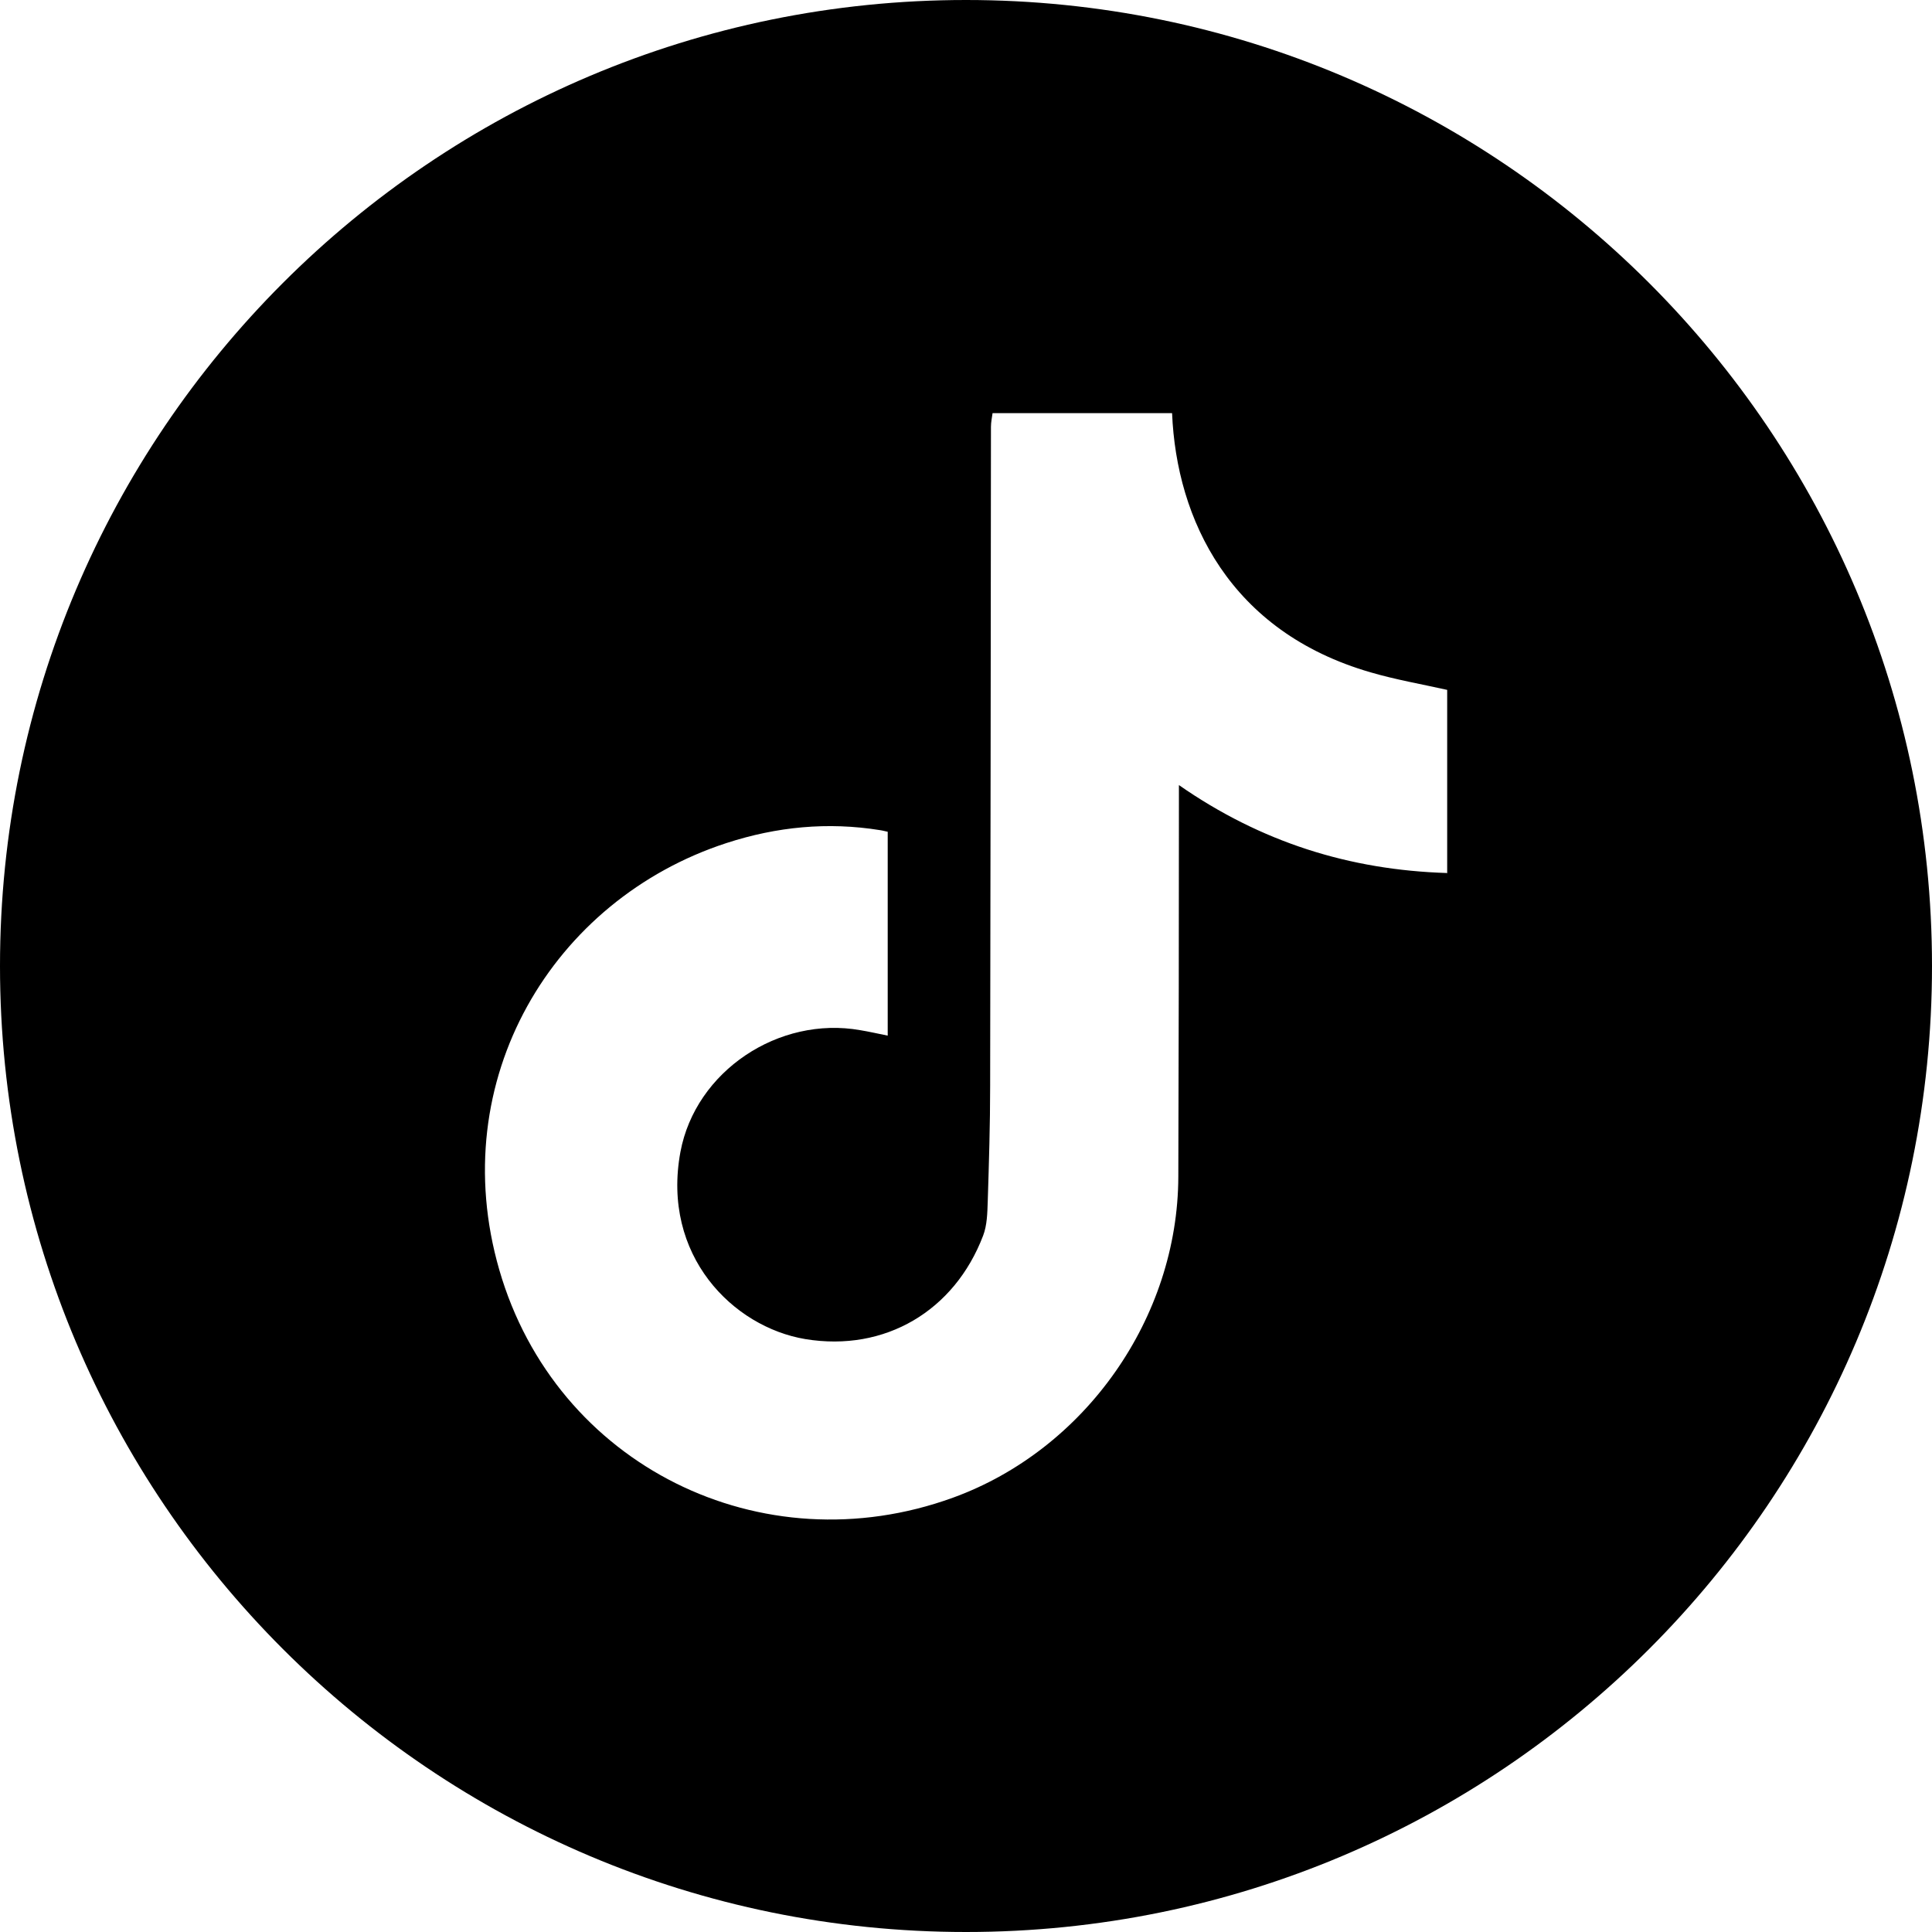 <?xml version="1.0" encoding="UTF-8"?>
<svg id="_レイヤー_2" data-name="レイヤー 2" xmlns="http://www.w3.org/2000/svg" viewBox="0 0 96 96">
  <defs>
    <style>
      .cls-1 {
        fill: #000;
        stroke-width: 0px;
      }
    </style>
  </defs>
  <g id="_レイヤー_2-2" data-name=" レイヤー 2">
    <path class="cls-1" d="M48,0C21.49,0,0,21.49,0,48s21.49,48,48,48,48-21.49,48-48S74.51,0,48,0ZM71.9,43.38c-4.84-.15-9.24-1.53-13.32-4.37,0,.32,0,.52,0,.72,0,6.25-.01,12.5-.03,18.74-.02,7.01-4.62,13.56-11.2,15.95-9.5,3.45-19.73-1.6-22.54-11.32-2.73-9.45,2.66-18.4,11.29-21.21,2.49-.81,5.03-1.06,7.63-.64.14.02.27.06.38.08v10.13c-.5-.1-.93-.2-1.36-.27-4.05-.72-8.19,2.03-8.94,6.05-.95,5.14,2.61,8.7,6.21,9.3,3.96.65,7.41-1.41,8.83-5.14.2-.52.21-1.12.23-1.69.06-1.91.12-3.83.12-5.74.02-10.92.03-21.84.04-32.76,0-.23.05-.46.08-.68h8.92c.22,5.29,2.87,10.86,9.87,12.88,1.23.36,2.5.58,3.8.87v9.13Z"/>
  </g>
</svg>